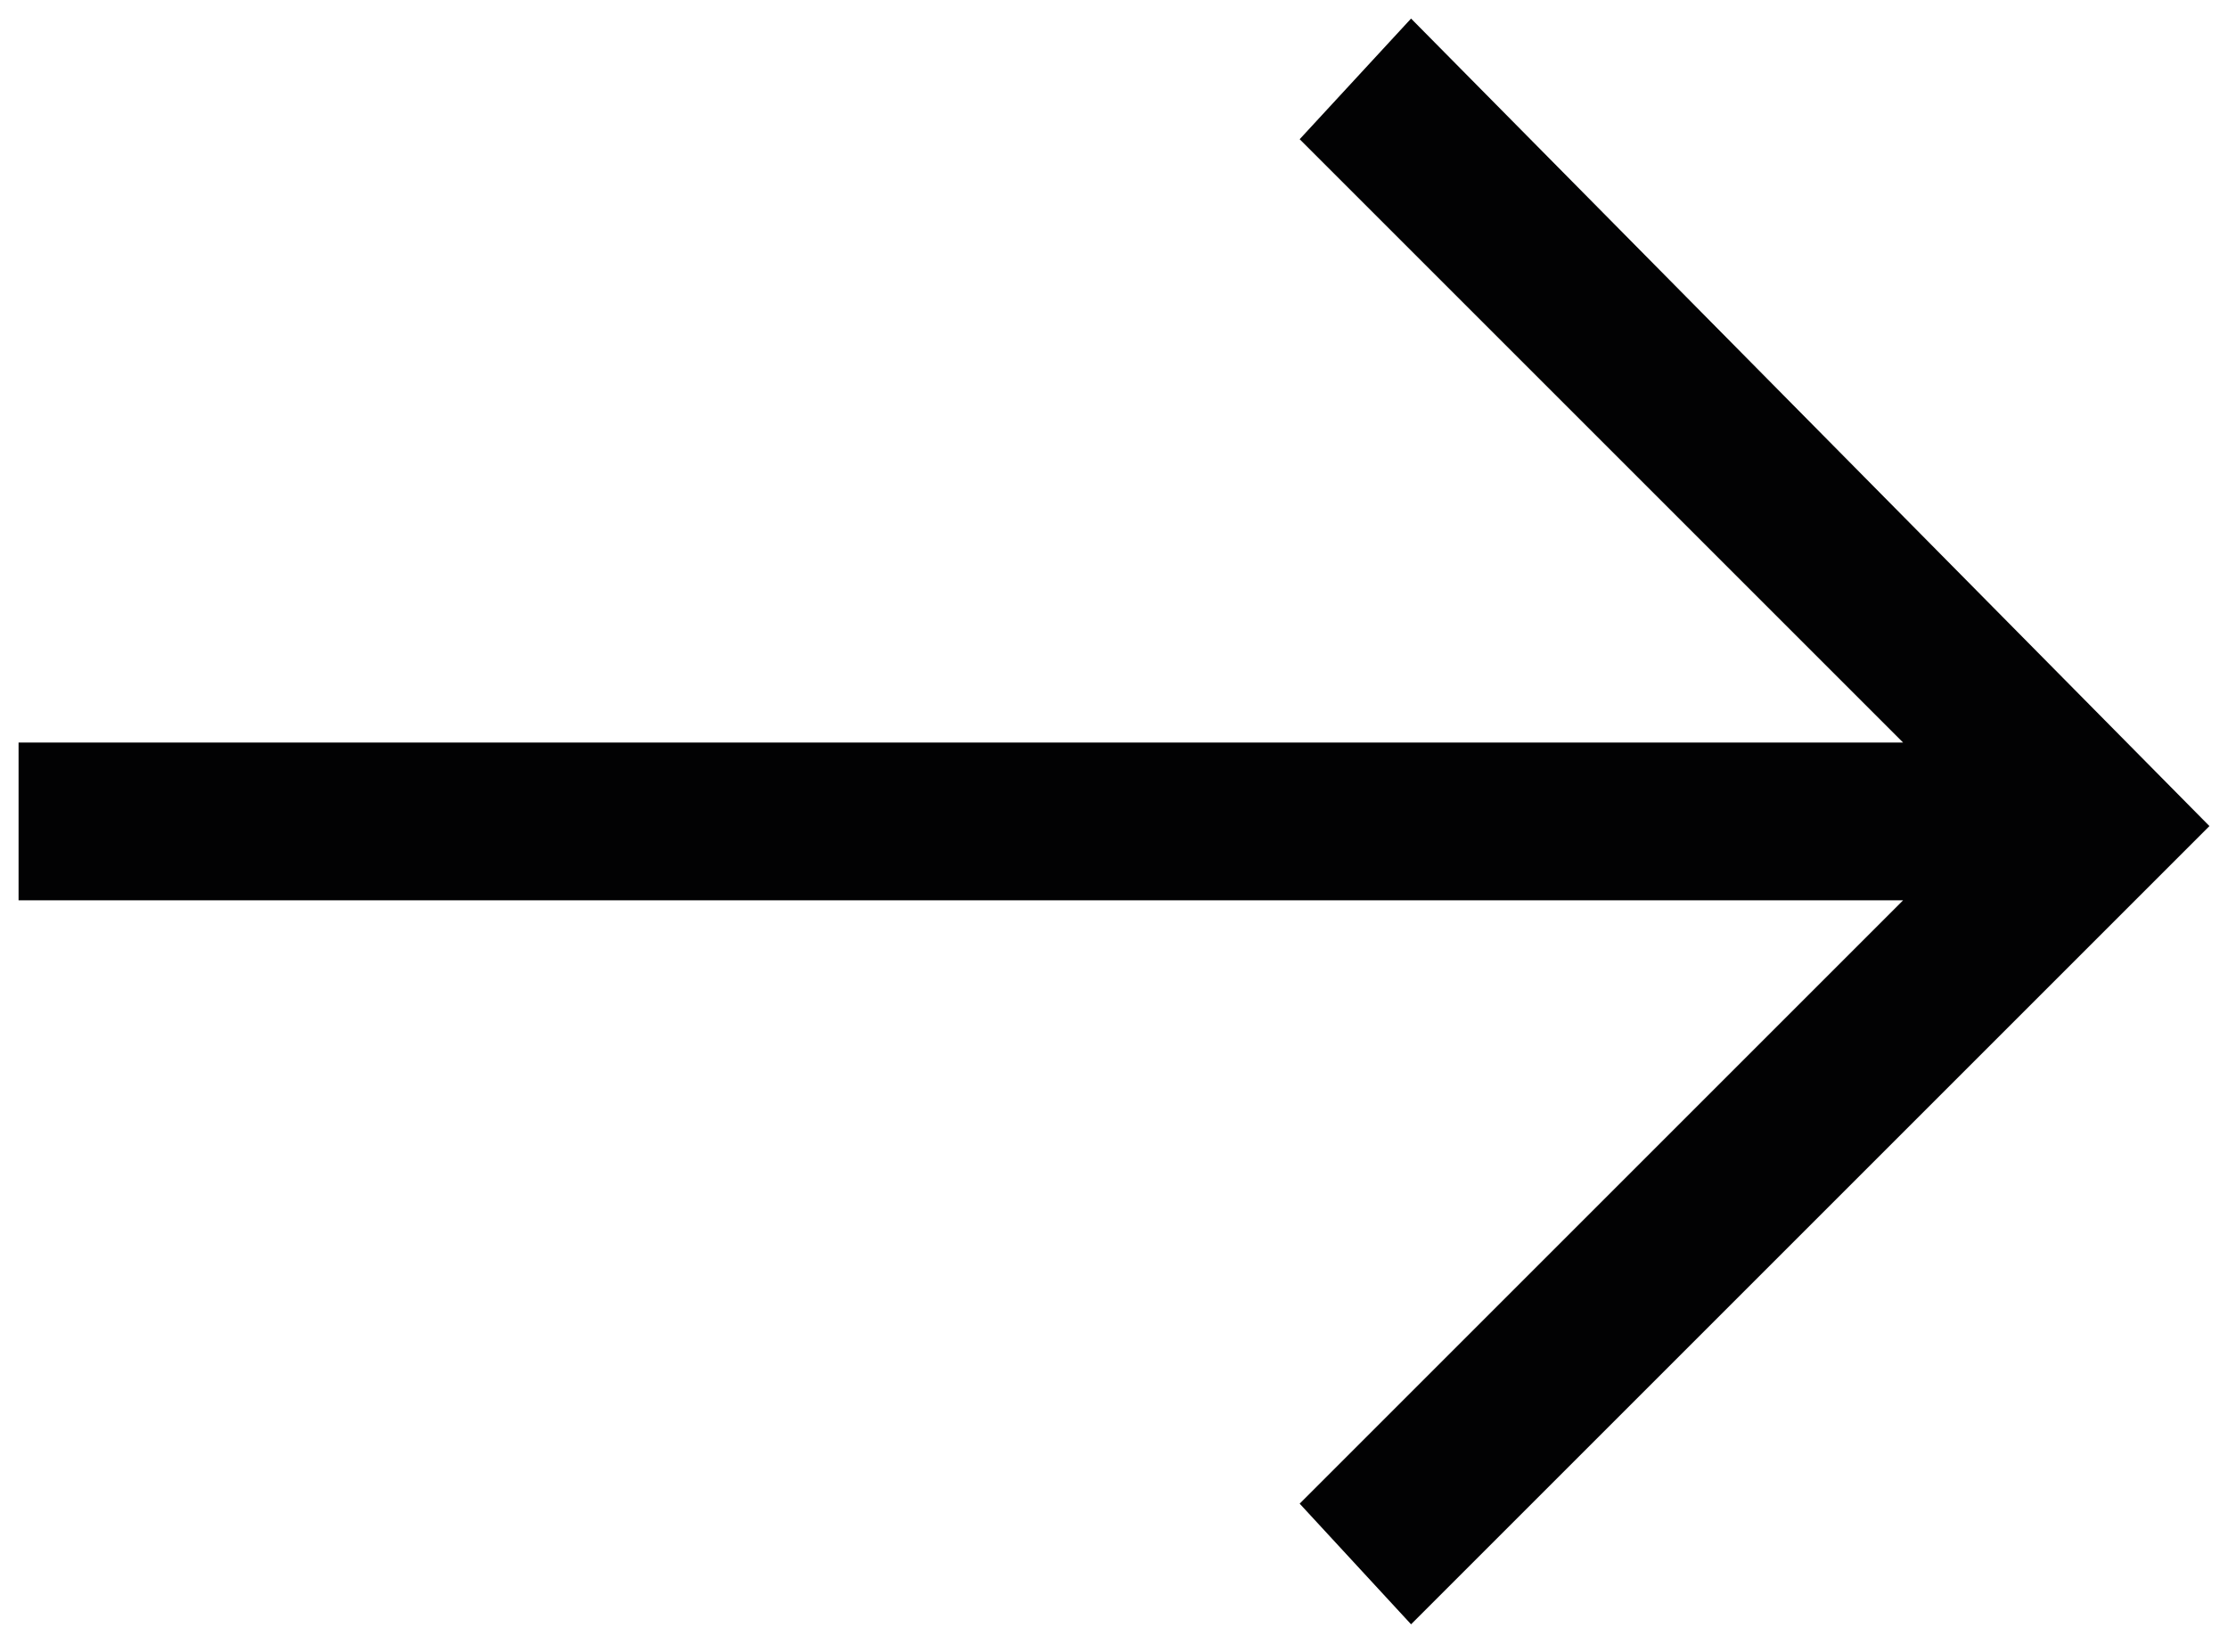 <?xml version="1.0" encoding="utf-8"?>
<!-- Generator: Adobe Illustrator 22.1.0, SVG Export Plug-In . SVG Version: 6.00 Build 0)  -->
<svg version="1.1" id="Layer_1" xmlns="http://www.w3.org/2000/svg" xmlns:xlink="http://www.w3.org/1999/xlink" x="0px" y="0px"
	 viewBox="0 0 24 17.8" style="enable-background:new 0 0 24 17.8;" xml:space="preserve">
<style type="text/css">
	.st0{fill:#020203;}
</style>
<polygon class="st0" points="15.2,0.2 14,1.5 20.5,8 0.2,8 0.2,9.7 20.5,9.7 14,16.2 15.2,17.5 23.8,8.9 "/>
</svg>
